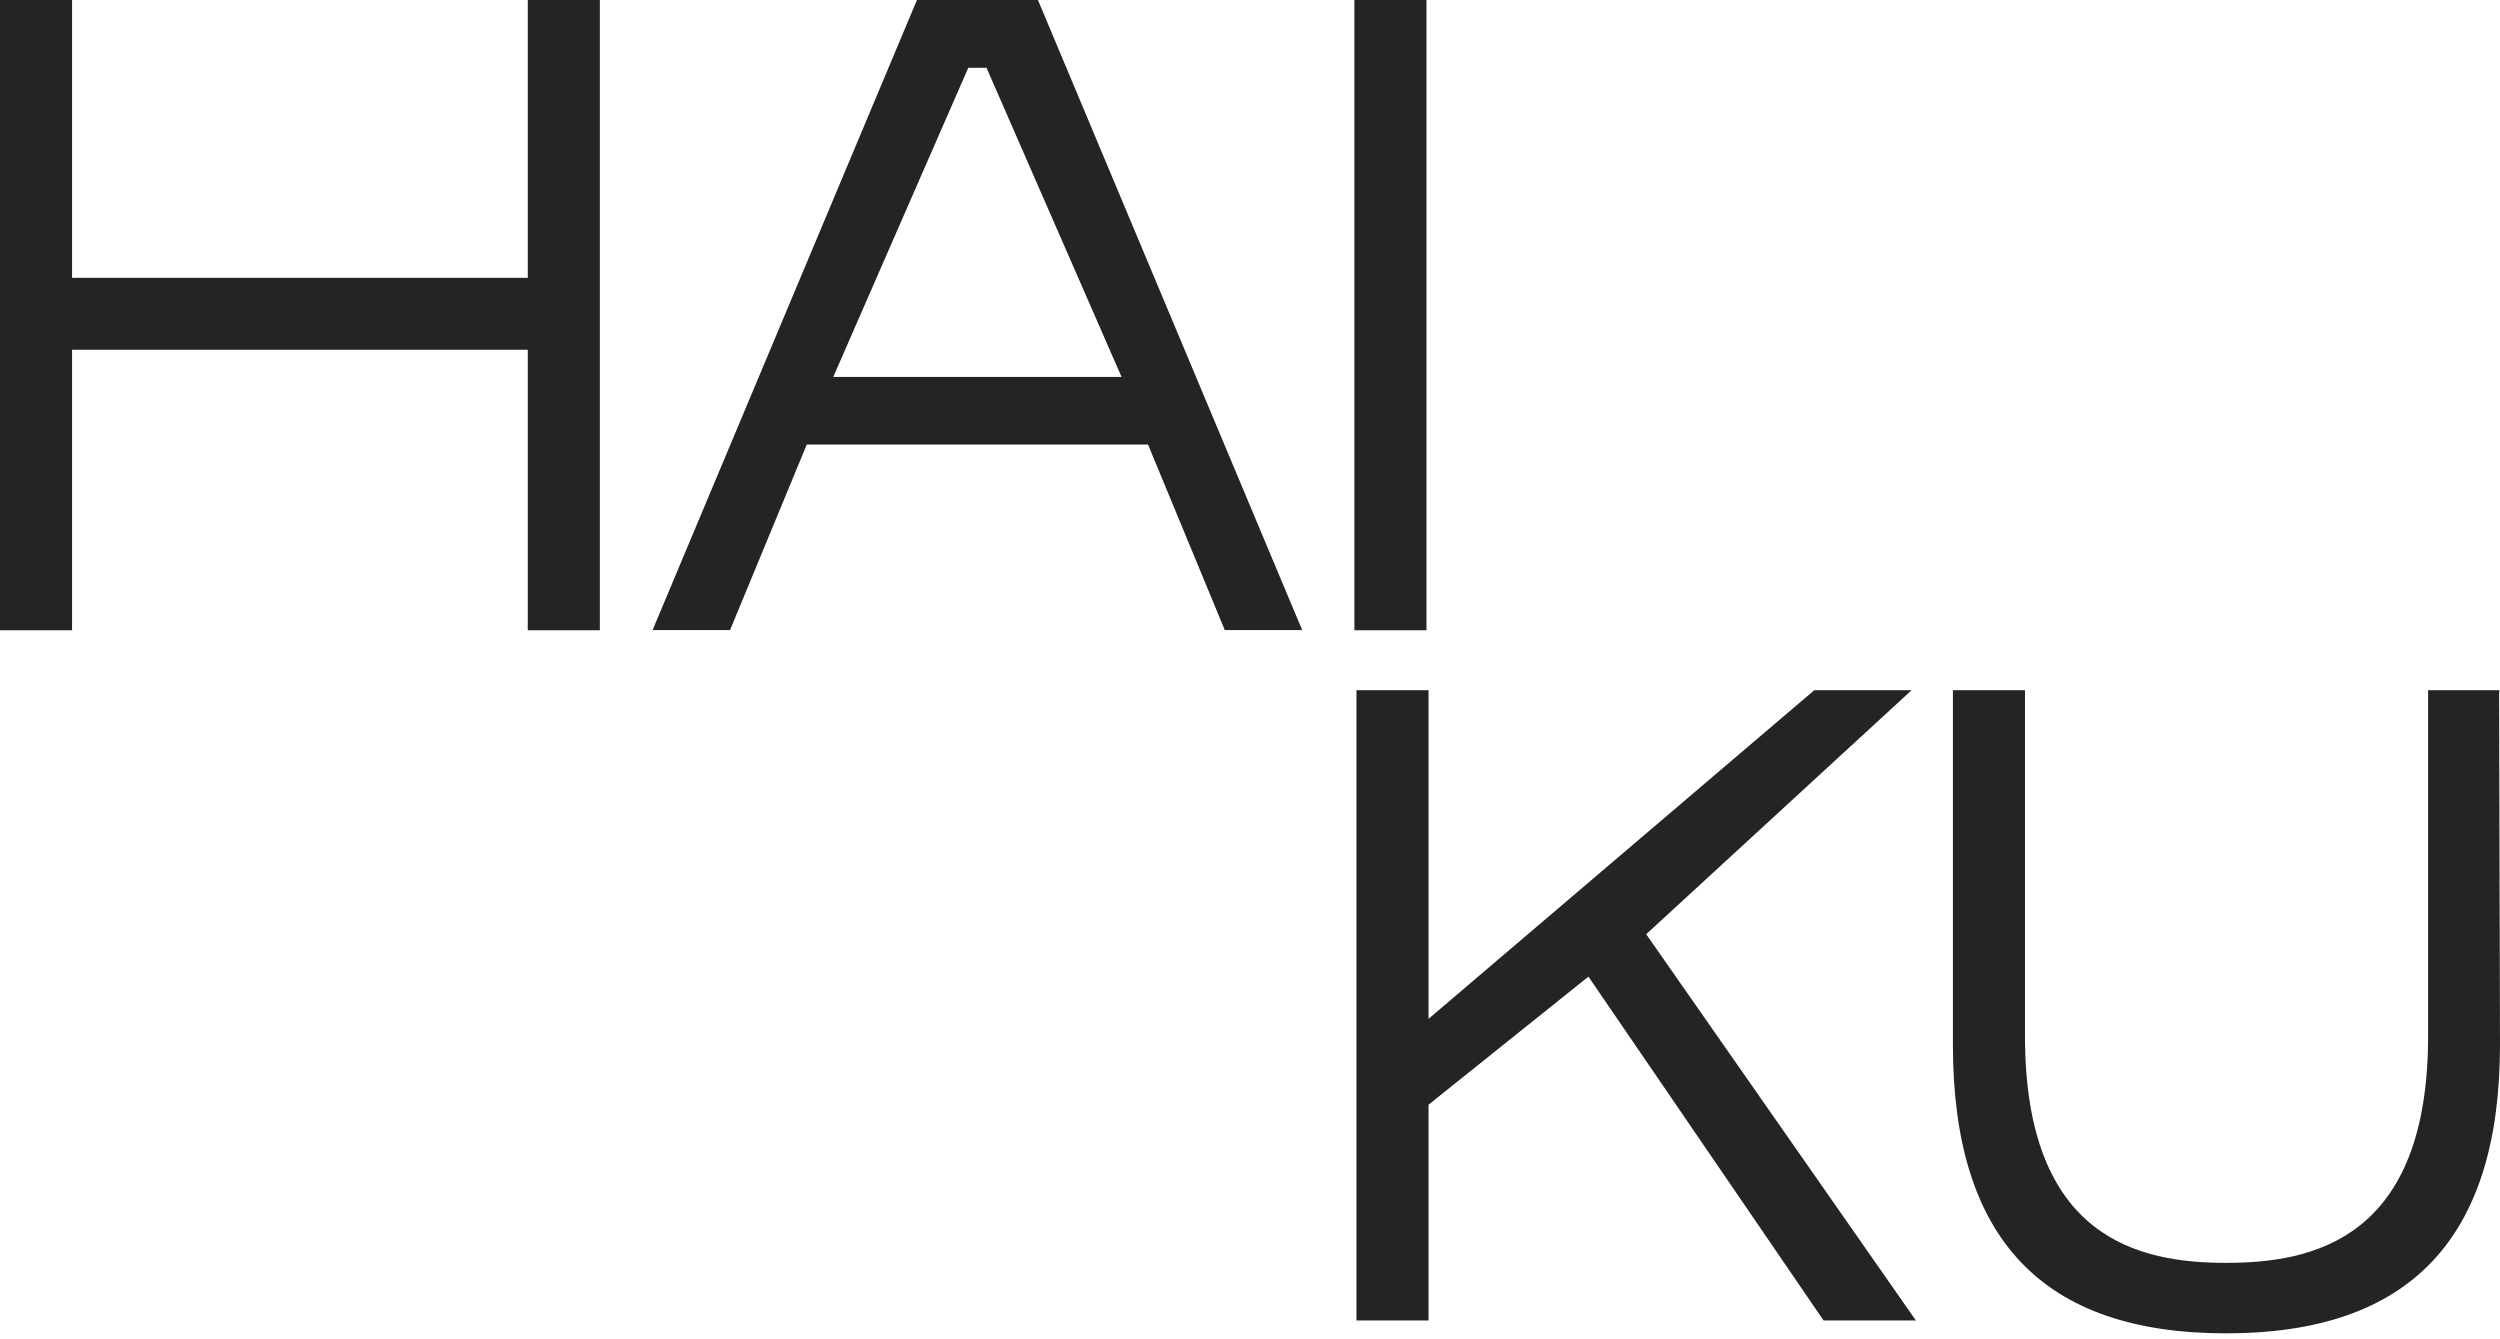 <svg width="140" height="75" viewBox="0 0 140 75" fill="none" xmlns="http://www.w3.org/2000/svg">
<path d="M106.809 38.872L107.049 38.651H101.601L79.998 57.055V38.651H75.962V73.946H79.998V61.864L88.952 54.691L102.002 73.775L102.122 73.946H107.29L92.187 52.316L106.809 38.872Z" fill="#242424"/>
<path d="M139.96 38.772V38.651H135.974V58.007C135.974 69.407 129.514 70.72 124.666 70.72C119.819 70.72 113.399 69.397 113.399 58.007V38.651H109.363V58.498C109.363 69.377 114.371 74.667 124.656 74.667C134.942 74.667 140 69.377 140 58.498L139.95 38.782L139.96 38.772Z" fill="#242424"/>
<path d="M29.555 15.558H4.036V0H0V35.294H4.036V19.586H29.555V35.294H33.591V0H29.555V15.558Z" fill="#242424"/>
<path d="M79.882 0H75.846V35.294H79.882V0Z" fill="#242424"/>
<path d="M58.129 0H51.349L36.616 35.114L36.546 35.284H40.883L45.179 24.895H64.289L68.555 35.204L68.585 35.284H72.922L58.159 0.08L58.129 0ZM46.662 21.108L54.223 3.797H55.245L62.806 21.108H46.662Z" fill="#242424"/>
</svg>
